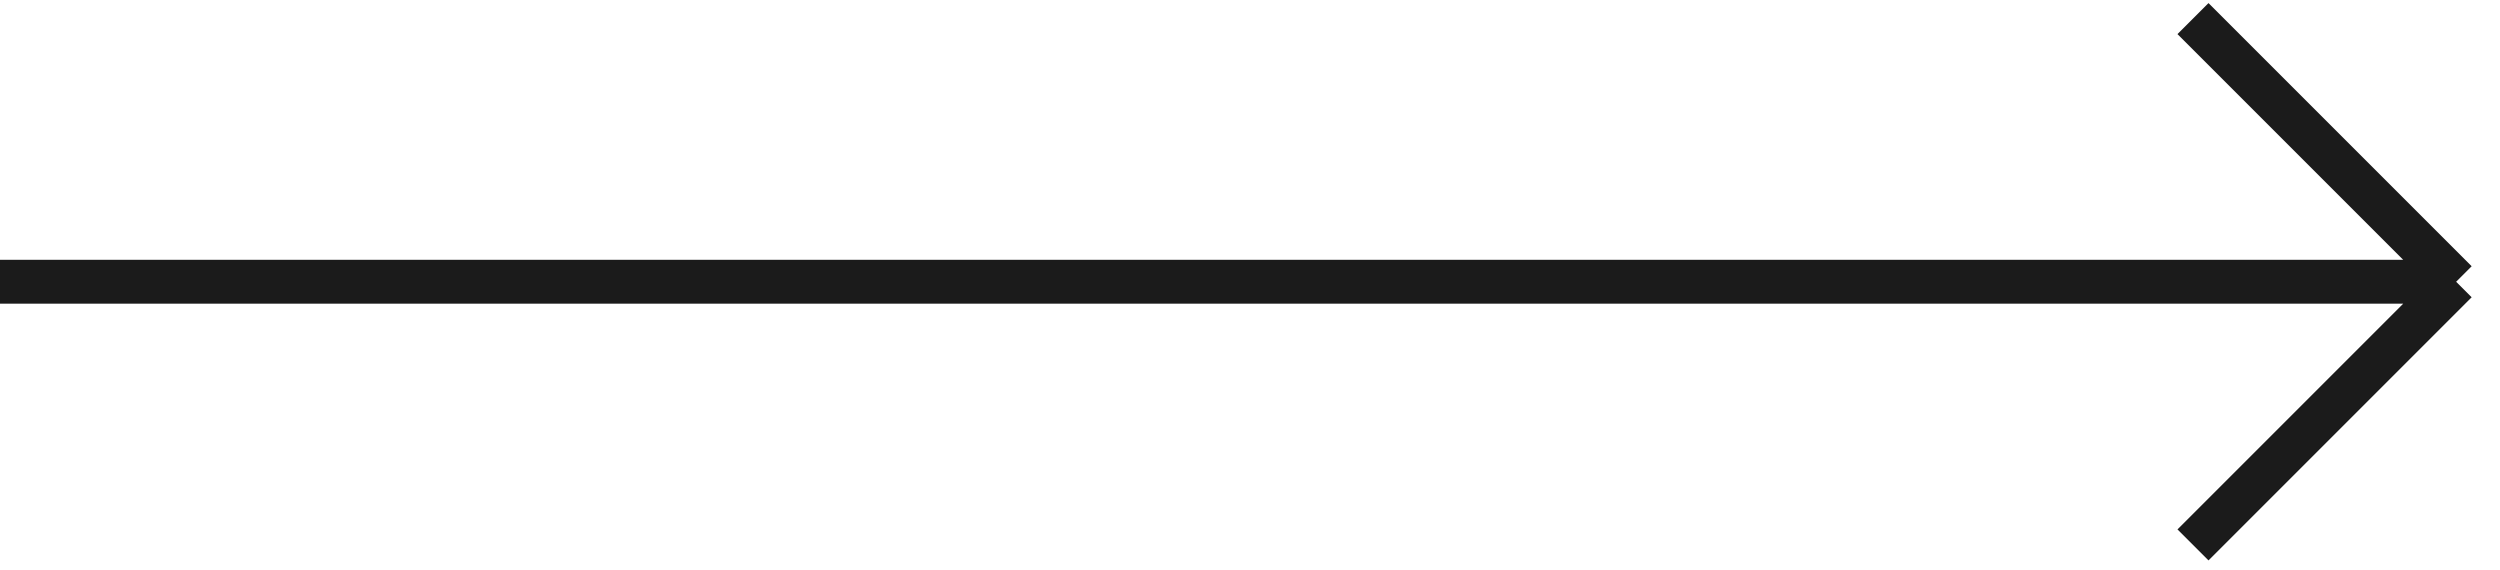 <?xml version="1.0" encoding="UTF-8"?> <svg xmlns="http://www.w3.org/2000/svg" width="57" height="13" viewBox="0 0 57 13" fill="none"> <path d="M0 6.424H56M56 6.424L50 0.424M56 6.424L50 12.424" stroke="#1B1B1B"></path> </svg> 